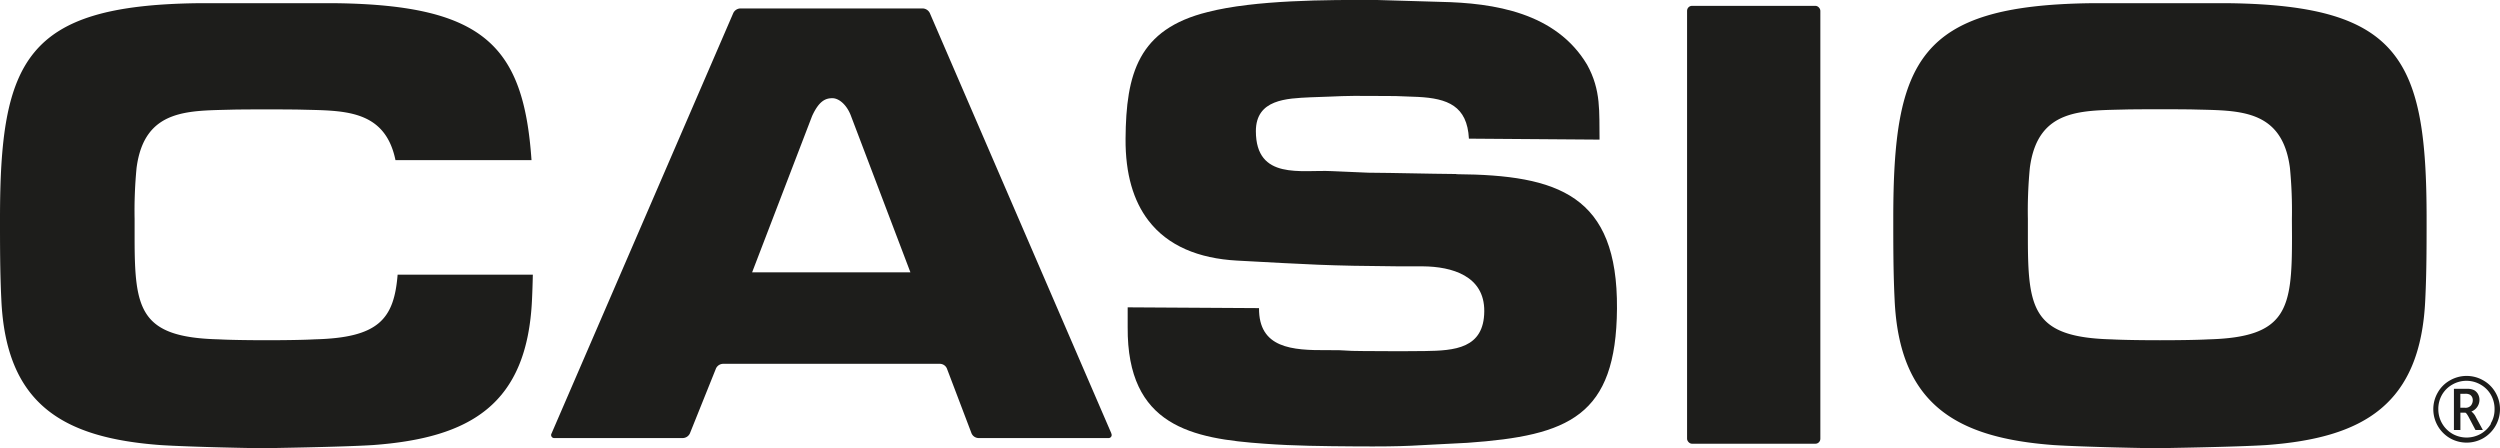 <svg xmlns="http://www.w3.org/2000/svg" xmlns:xlink="http://www.w3.org/1999/xlink" viewBox="0 0 698.34 125.21"><defs><style>.cls-1{fill:none;}.cls-2{clip-path:url(#clip-path);}.cls-3{fill:#1d1d1b;}</style><clipPath id="clip-path" transform="translate(0 0)"><rect class="cls-1" width="698.34" height="125.2"/></clipPath></defs><g id="Calque_2" data-name="Calque 2"><g id="svg2"><g id="casio"><g class="cls-2"><g class="cls-2"><rect class="cls-3" x="471.26" y="1.63" width="37.23" height="122.32" rx="1.39"/><path class="cls-3" d="M310.45,121.08,259.72,3.63a2.3,2.3,0,0,0-1.94-1.27h-51a2.28,2.28,0,0,0-1.94,1.27L154.07,121.08a.85.85,0,0,0,.84,1.28H190.8a2.24,2.24,0,0,0,1.91-1.29L200,102.92a2.24,2.24,0,0,1,1.91-1.29h60.71a2.16,2.16,0,0,1,1.88,1.3l6.89,18.13a2.18,2.18,0,0,0,1.89,1.3h36.29a.85.85,0,0,0,.84-1.28m-100.32-45,16.75-43.65c2-4.39,3.88-5,5.68-5s4.08,1.8,5.28,5.19l16.51,43.45Z" transform="translate(0 0)"/><path class="cls-3" d="M623,.9h-39.3c-47.56.71-54.84,15.85-54.84,60.15,0,7.52,0,15,.37,22.56,1.28,29.52,17.42,38.69,44.38,40.71,8.44.55,28.09.92,28.9.88,0,0,22.14-.33,30.58-.88,27-2,43.09-11.19,44.38-40.71.37-7.52.37-15,.37-22.56,0-44.3-7.28-59.44-54.84-60.15m17.24,65.29c0,20.17-1.28,28.05-23.47,28.61-5.79.32-21,.32-26.84,0-22.19-.56-23.47-8.44-23.47-28.61v-5a124.4,124.4,0,0,1,.55-14.3c2.2-16.87,14.85-15.95,27.32-16.32,4.58-.07,13.46-.07,18,0,12.48.37,25.13-.55,27.33,16.32a124.4,124.4,0,0,1,.55,14.3Z" transform="translate(0 0)"/><path class="cls-3" d="M111.07,76.72c-1,12.46-5.35,17.63-23.17,18.07-5.78.33-21,.33-26.83,0-22.19-.55-23.47-8.43-23.47-28.6v-5a124.4,124.4,0,0,1,.55-14.3C40.35,30.06,53,31,65.47,30.61c4.57-.07,13.46-.07,18,0,11.9.35,24-.46,27,14.12h38C146.28,12.94,135.3,1.51,94.14.9H54.83C7.28,1.61,0,16.75,0,61.05c0,7.52,0,15,.37,22.56,1.28,29.52,17.42,38.69,44.38,40.71,8.43.55,28.08.92,28.9.88,0,0,22.14-.33,30.57-.88,27-2,43.1-11.19,44.39-40.71.11-2.3.18-4.6.23-6.89Z" transform="translate(0 0)"/><path class="cls-3" d="M406.77,48.61c-8.25-.07-16.32-.31-24.57-.37L372,47.8c-8.43-.43-21.17,2.62-21.19-11.16,0-8.94,8.63-9.14,15.23-9.46,9.54-.29,8.13-.46,17.67-.38,5.87,0,6.34,0,12.39.27,8.25.43,13.74,2.49,14.22,11.66l36.49.27c-.13-7.71.5-13.75-3.48-20.93C434.64,3.52,417.39.82,402.36.52L384.69,0C370.57-.08,350.45,0,337.41,3.35c-19.48,4.8-22.87,17.25-23,35.4-.07,9.89,2.22,17.39,6.35,22.8,5.44,7.15,14.1,10.66,24.76,11.24,20.37,1.09,24.94,1.46,45.3,1.61l6.65,0c8.07.06,17.22,2.64,17.14,12.54-.07,10.46-8.32,11-16.58,11.12-4.07.08-8.92.06-17.17,0-5.87,0-4.16-.3-10-.25-10,.08-19.25-.55-19.17-11.74L315,85.85l0,5.54c-.2,27.68,18,31.15,38.28,32.56,8.24.61,16.68.68,24.93.74,16,.11,15.78-.25,31.75-1,28.25-2,41.5-7.4,41.72-37.48.23-31.72-16.41-37.34-44.84-37.55" transform="translate(0 0)"/><path class="cls-3" d="M697.09,109.66a9,9,0,0,0-3.43-3.41,9.32,9.32,0,0,0-9.29,0,8.89,8.89,0,0,0-3.42,3.41,9.25,9.25,0,0,0-1.24,4.67,9.37,9.37,0,0,0,4.72,8.11,9.38,9.38,0,0,0,9.18,0,9.41,9.41,0,0,0,4.73-8.11,9.26,9.26,0,0,0-1.25-4.67m-1.26,8.68a7.71,7.71,0,0,1-2.91,2.87,8.05,8.05,0,0,1-7.81,0,7.91,7.91,0,0,1-4-6.88,7.88,7.88,0,0,1,1-4,7.65,7.65,0,0,1,2.91-2.9,7.87,7.87,0,0,1,7.89,0,7.58,7.58,0,0,1,2.91,2.9,7.88,7.88,0,0,1,1,4,7.54,7.54,0,0,1-1.09,4" transform="translate(0 0)"/><path class="cls-3" d="M691.63,116.58a4.33,4.33,0,0,0-1.28-1.63,3.49,3.49,0,0,0,2.25-3.26,3.23,3.23,0,0,0-.39-1.57,2.84,2.84,0,0,0-1.08-1.12,4.18,4.18,0,0,0-2-.39h-3.66v11.51h1.81v-4.84h1.35c.19,0,.49.37.91,1.12l.38.72,1.57,3h2.06Zm-3.11-2.68h-1.26V110h1.37a2.51,2.51,0,0,1,1.33.26,1.8,1.8,0,0,1,.58.65,2,2,0,0,1,.2.88,2.41,2.41,0,0,1-.49,1.45,2,2,0,0,1-1.73.66" transform="translate(0 0)"/></g></g></g></g></g></svg>